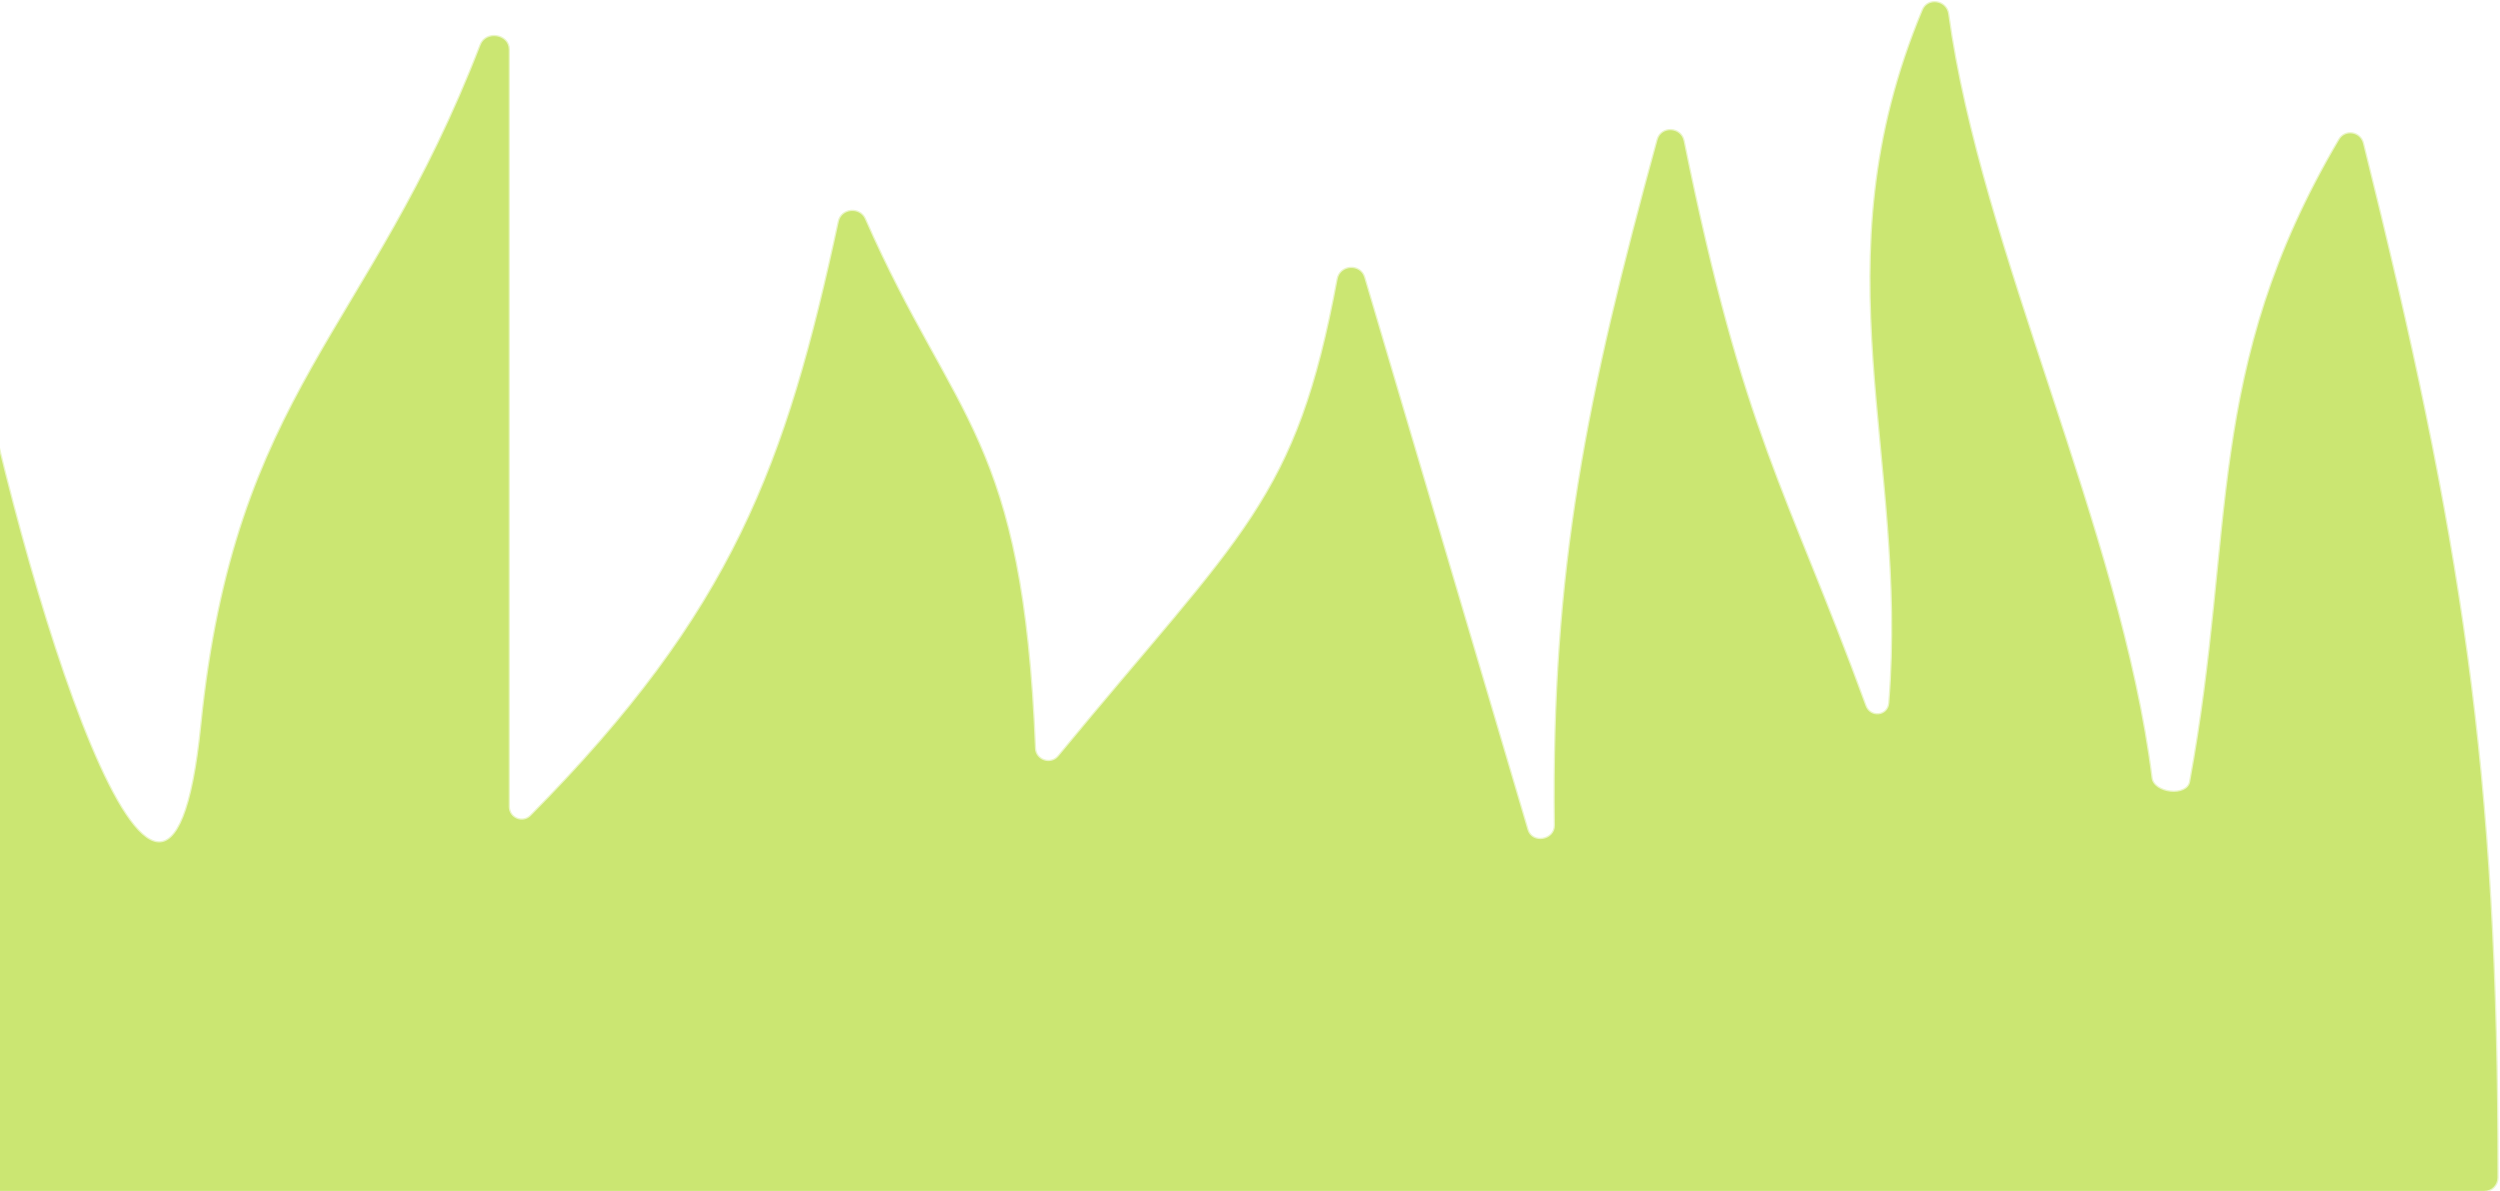 <?xml version="1.0" encoding="UTF-8"?> <svg xmlns="http://www.w3.org/2000/svg" width="951" height="453" viewBox="0 0 951 453" fill="none"> <path d="M898.835 54.531C936.061 204.218 950.127 292.942 949.999 447.968C949.997 450.724 947.76 453 945.004 453H-81.757C-84.612 453 -86.885 450.574 -86.744 447.723C-80.41 319.846 -66.588 243.114 -22.285 114.877C-20.59 109.969 -13.32 110.55 -12.366 115.654C7.071 219.694 63.444 406.014 76.608 276.052C89.55 148.297 140.339 127.363 182.888 17.101C184.941 11.782 193.508 13.152 193.508 18.854V306.85C193.508 311.28 198.833 313.5 201.949 310.352C279.07 232.419 299.183 176.87 319.134 84.275C320.177 79.436 326.996 78.816 328.988 83.348C363.202 161.193 388.877 165.783 393.662 284.652C393.849 289.292 399.743 291.285 402.695 287.7C473.094 202.206 493.174 190.715 508.89 106.174C509.864 100.934 517.398 100.415 518.909 105.527L581.023 315.644C582.7 321.315 591.591 319.84 591.519 313.928C590.338 216.469 603.749 151.168 630.594 53.19C631.989 48.096 639.356 48.437 640.409 53.613C663.349 166.417 679.016 184.915 709.581 268.474C711.378 273.386 718.315 272.634 718.733 267.42C726.324 172.756 690.815 101.31 731.464 3.844C733.428 -0.865 740.364 0.285 741.052 5.339C753.264 95.019 806.621 201.781 818.411 295.904C819.173 301.989 832.06 303.405 833.176 297.375C850.869 201.743 838.238 140.781 889.907 53.139C892.141 49.351 897.774 50.263 898.835 54.531Z" fill="#CBE672" stroke="#CBE672" stroke-opacity="0.4" stroke-linecap="round"></path> </svg> 